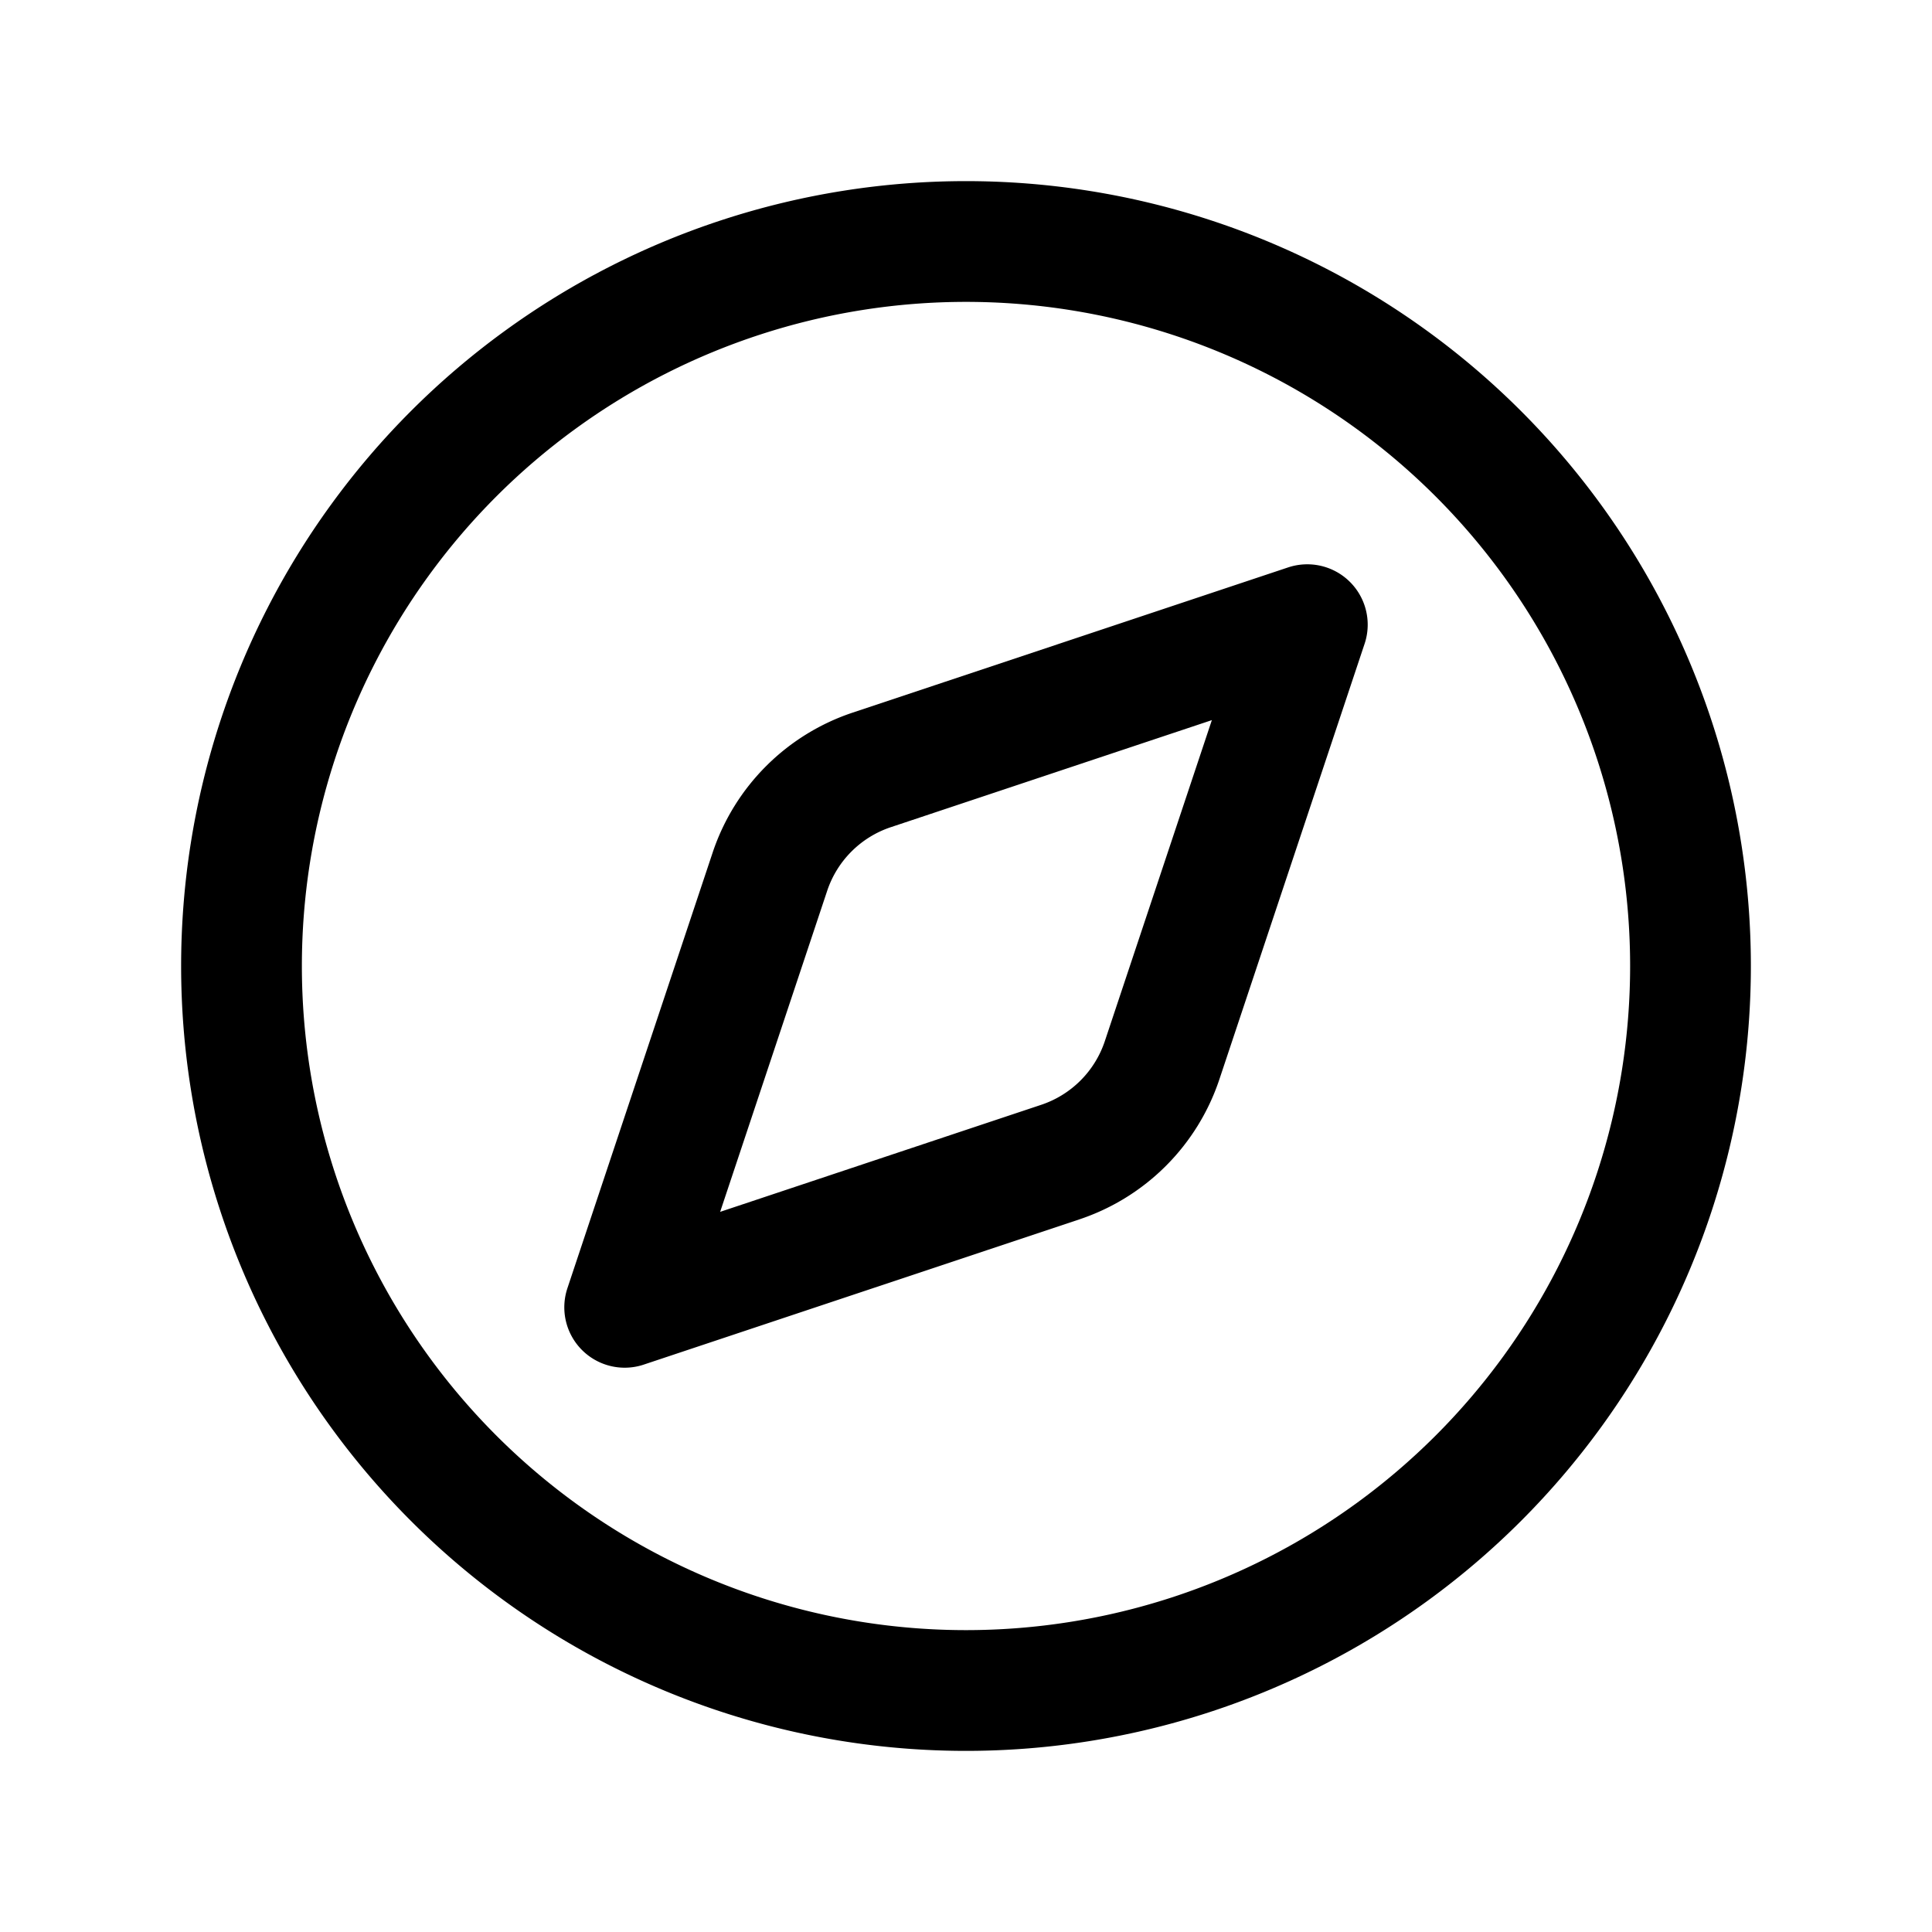 <svg xmlns="http://www.w3.org/2000/svg" width="24" height="24" fill="none"><path stroke="#000" stroke-linecap="round" stroke-linejoin="round" stroke-width="1.5" d="m16.24 7.76-1.804 5.411a2 2 0 0 1-1.265 1.265L7.76 16.24l1.804-5.411a2 2 0 0 1 1.265-1.265l5.41-1.804Z"/><path stroke="#000" stroke-linecap="round" stroke-linejoin="round" stroke-width="1.5" d="M12 21a9 9 0 1 0 0-18 9 9 0 0 0 0 18Z"/></svg>